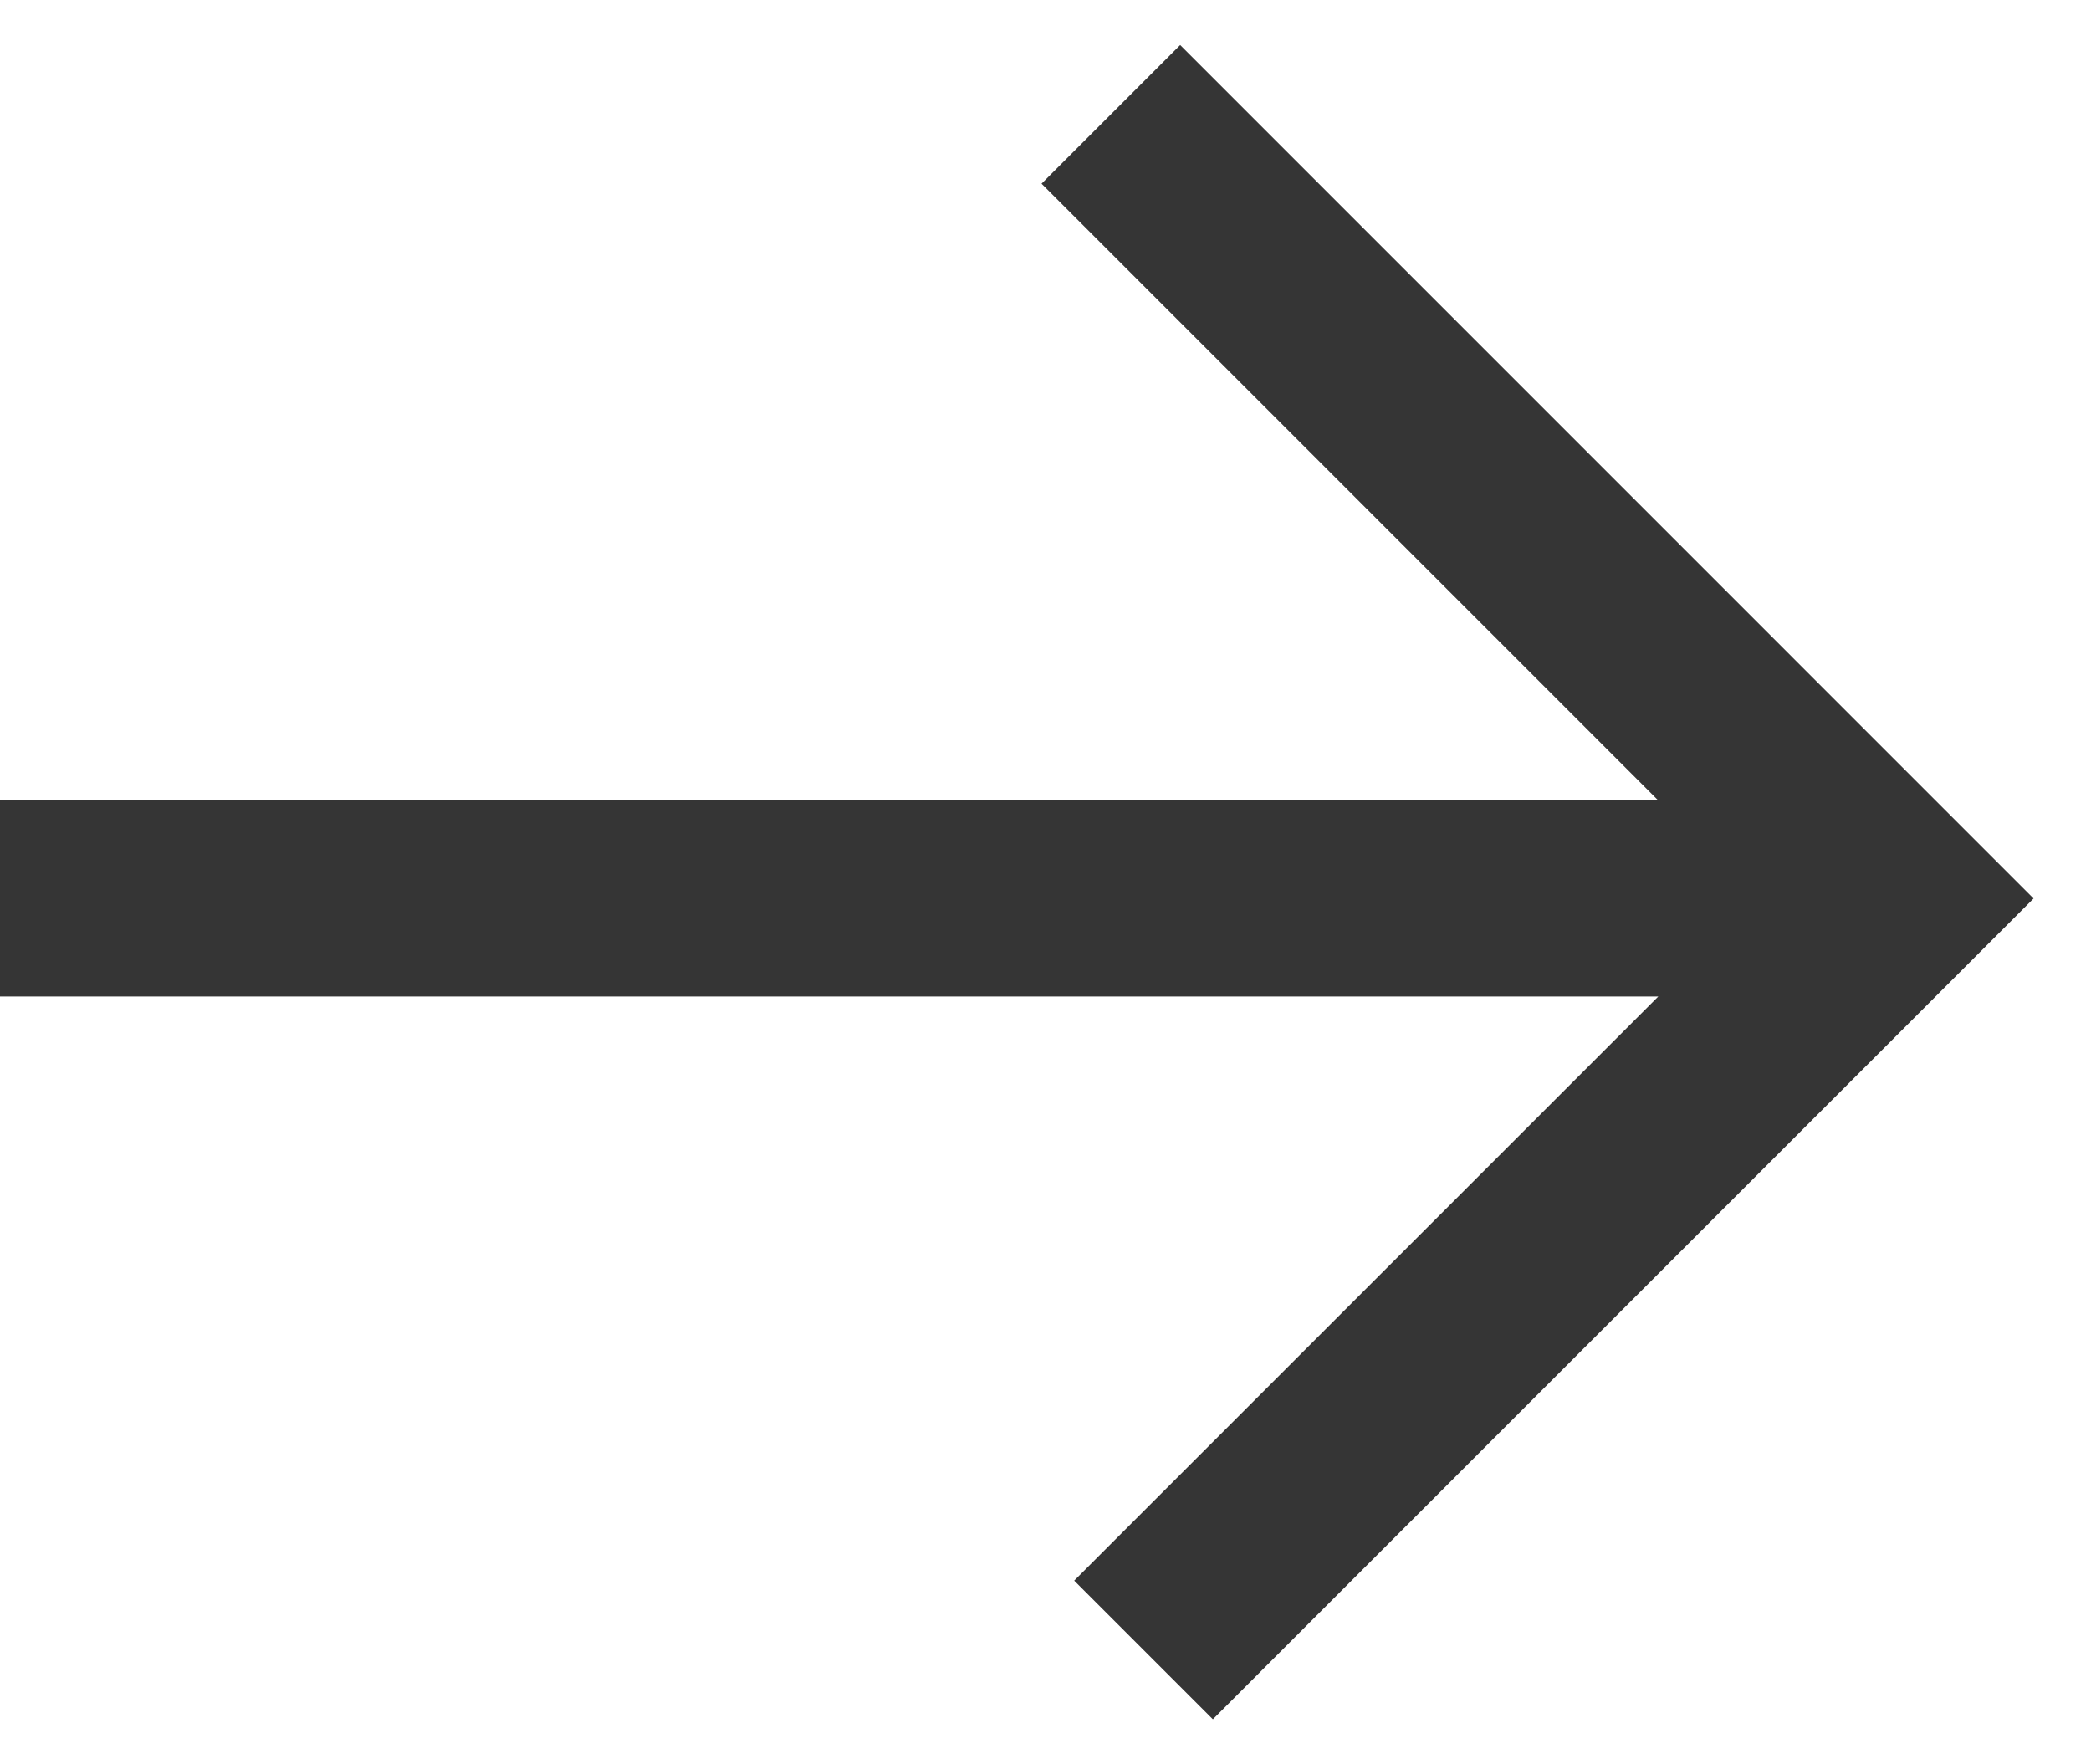 <?xml version="1.0" encoding="UTF-8"?> <svg xmlns="http://www.w3.org/2000/svg" width="32" height="27" viewBox="0 0 32 27" fill="none"> <path fill-rule="evenodd" clip-rule="evenodd" d="M18.061 0.689L31.121 13.75L18.561 26.311L16.439 24.189L25.378 15.25L-2.78364e-06 15.25L-2.44646e-06 12.25H25.378L15.939 2.811L18.061 0.689Z" fill="#353535"></path> </svg> 